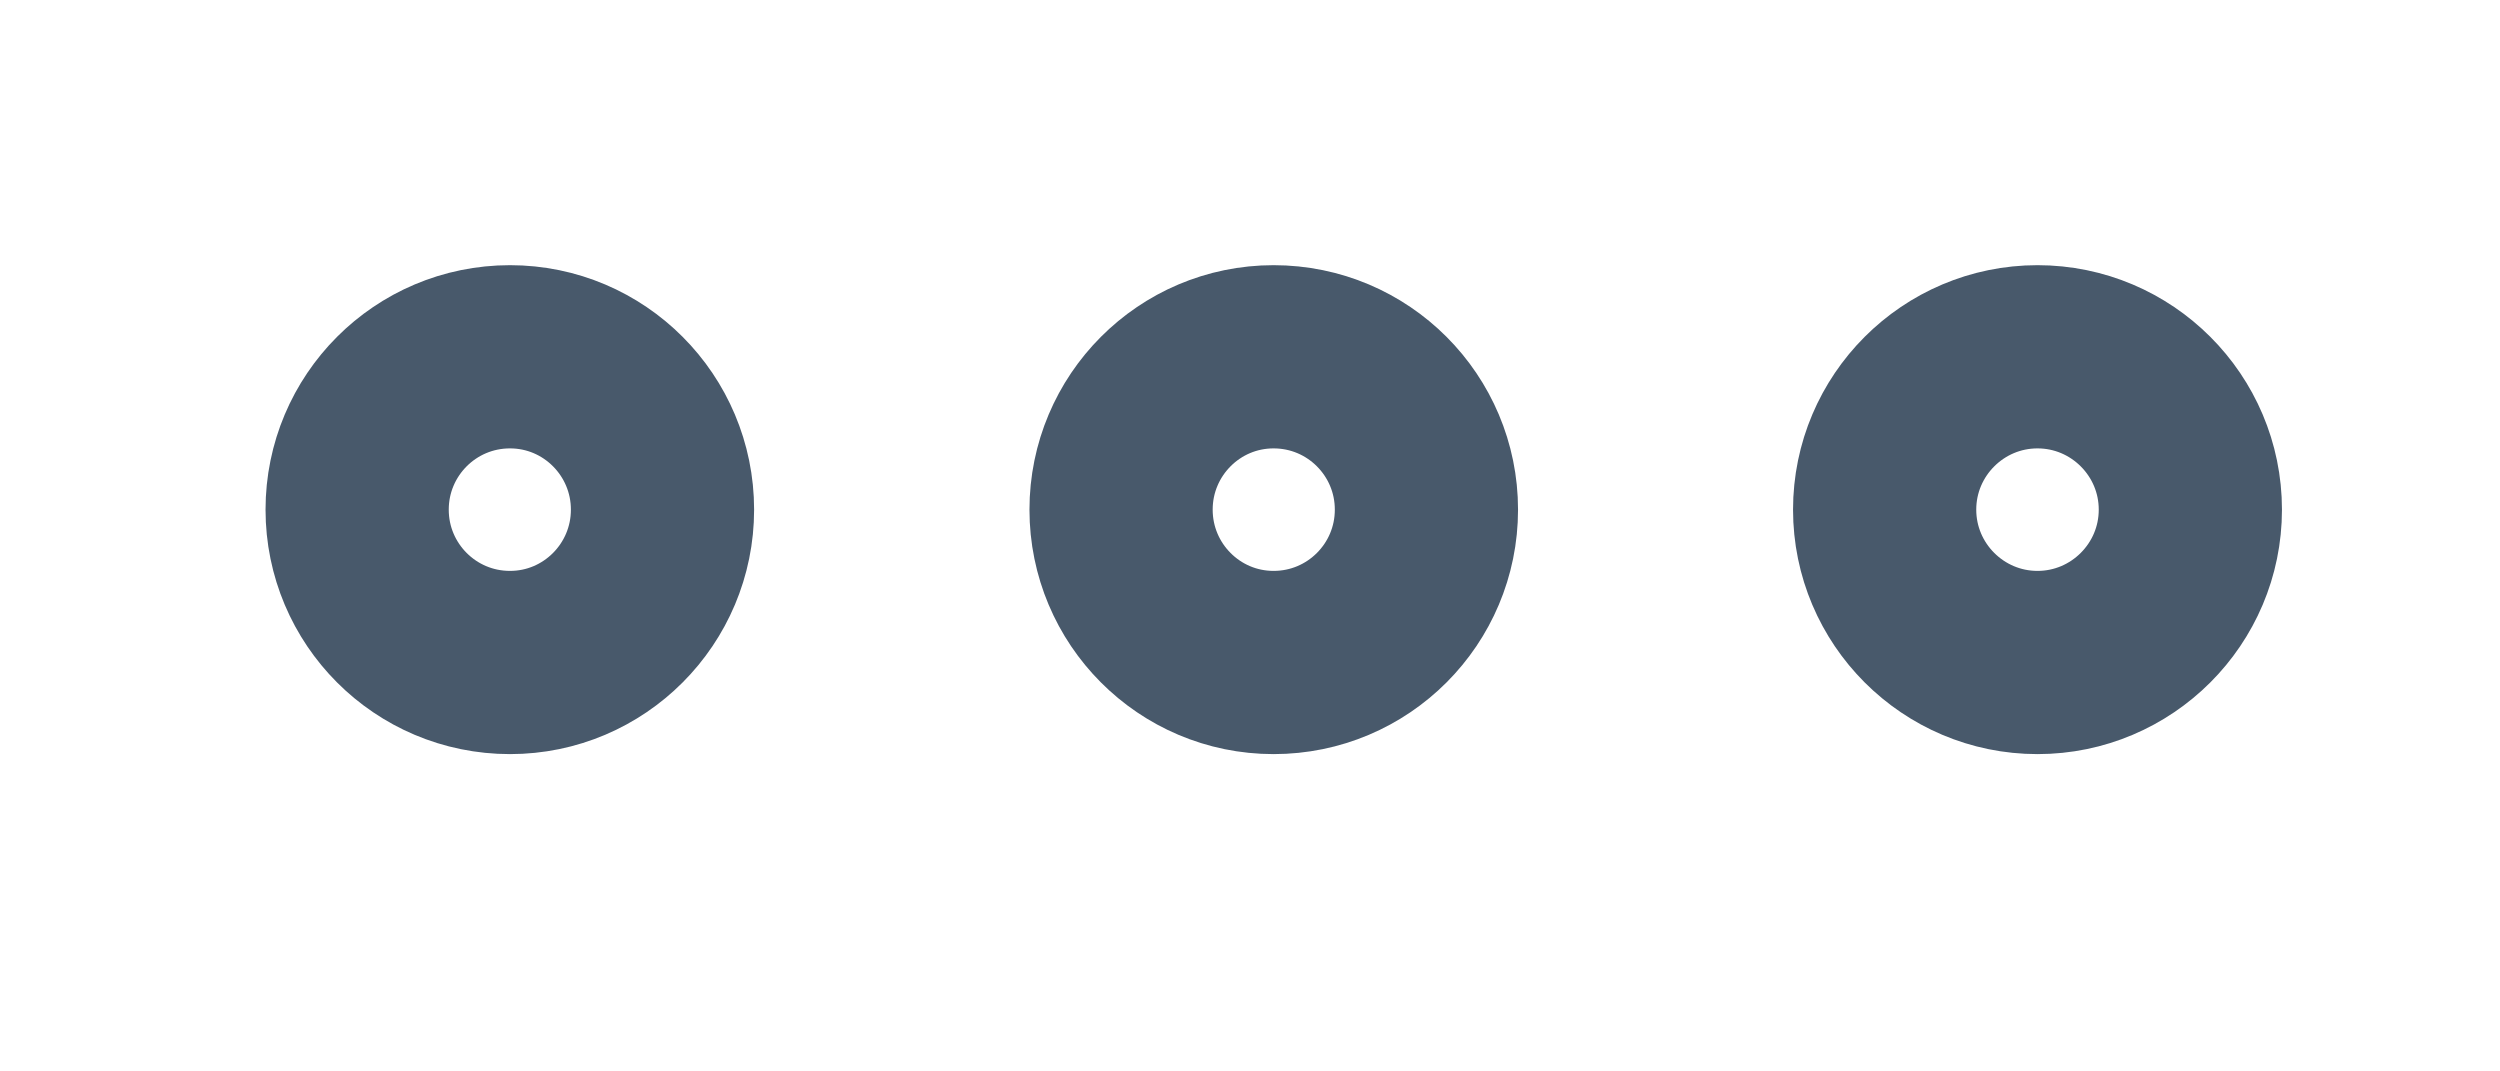 <?xml version="1.0" encoding="utf-8"?>
<svg xmlns="http://www.w3.org/2000/svg" fill="none" height="100%" overflow="visible" preserveAspectRatio="none" style="display: block;" viewBox="0 0 7 3" width="100%">
<g id="elements">
<path d="M6.133 1.427C6.133 1.191 5.941 0.999 5.705 0.999C5.469 0.999 5.277 1.191 5.277 1.427C5.277 1.663 5.469 1.855 5.705 1.855C5.941 1.855 6.133 1.663 6.133 1.427Z" id="Vector" stroke="#48596B" stroke-width="0.513"/>
<path d="M3.994 1.427C3.994 1.191 3.803 0.999 3.566 0.999C3.33 0.999 3.139 1.191 3.139 1.427C3.139 1.663 3.33 1.855 3.566 1.855C3.803 1.855 3.994 1.663 3.994 1.427Z" id="Vector_2" stroke="#48596B" stroke-width="0.513"/>
<path d="M1.855 1.427C1.855 1.191 1.664 0.999 1.428 0.999C1.191 0.999 1 1.191 1 1.427C1 1.663 1.191 1.855 1.428 1.855C1.664 1.855 1.855 1.663 1.855 1.427Z" id="Vector_3" stroke="#48596B" stroke-width="0.513"/>
</g>
</svg>